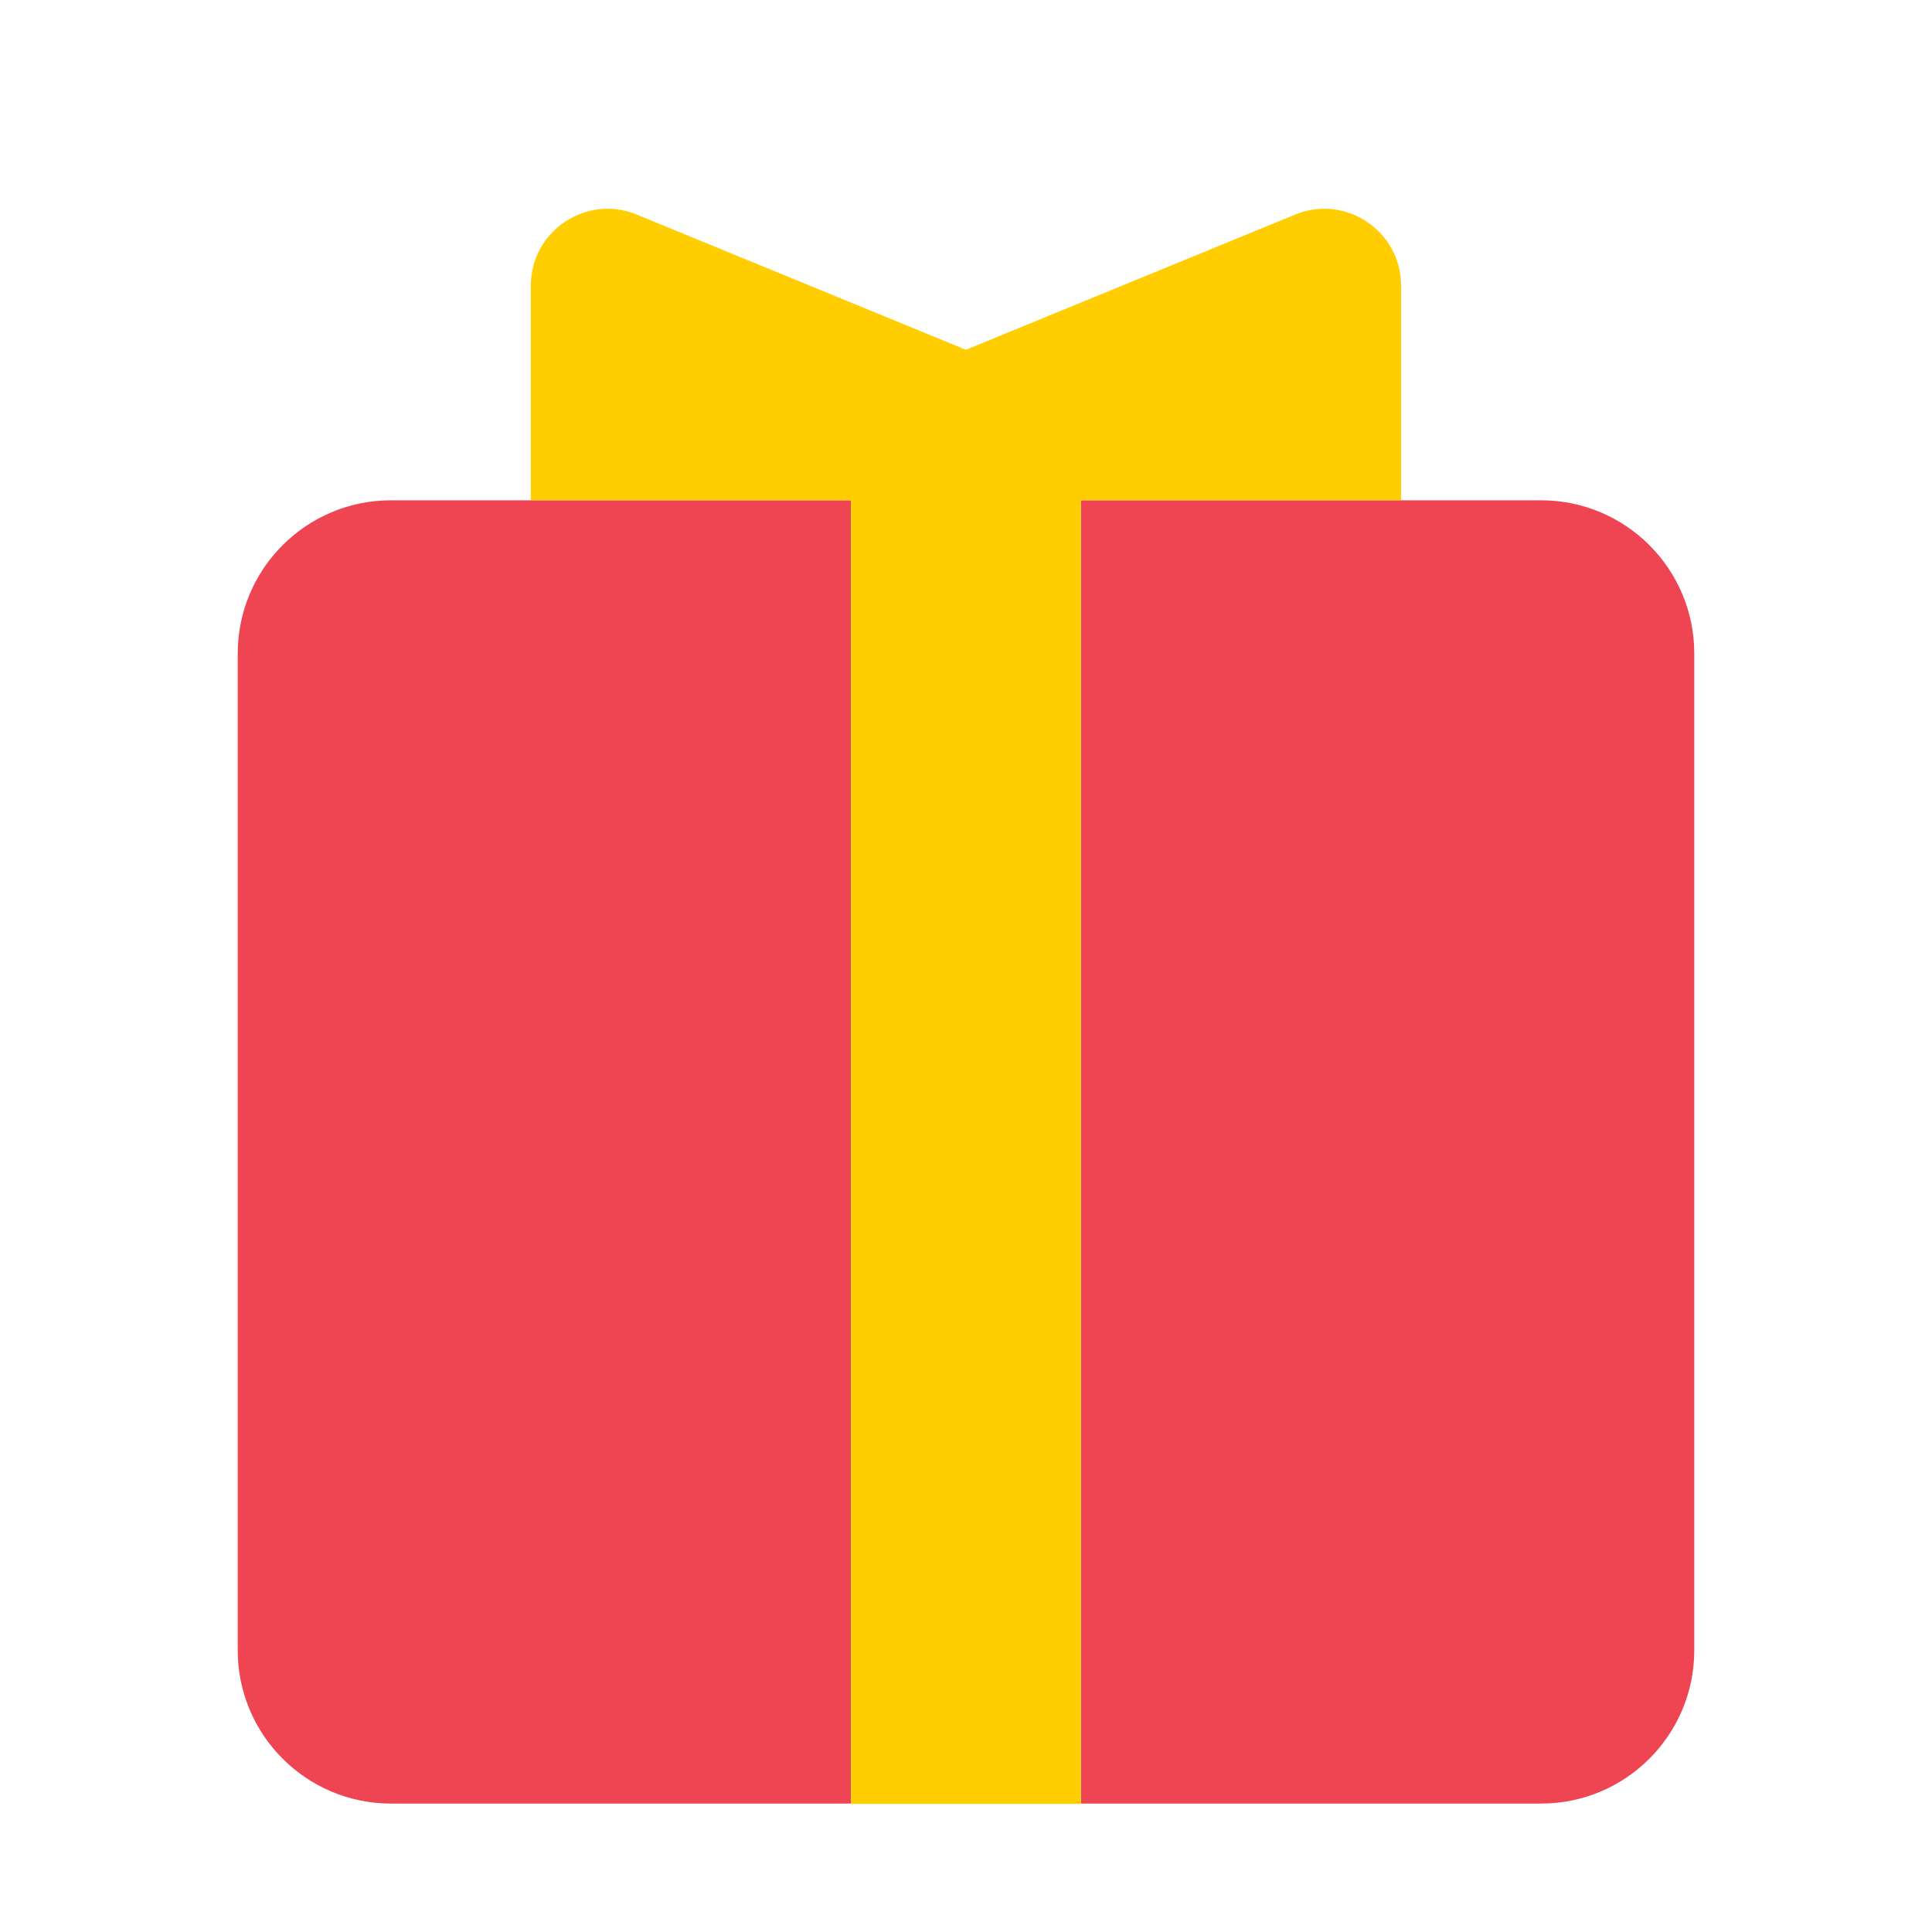 <svg width="21" height="21" viewBox="0 0 21 21" fill="none" xmlns="http://www.w3.org/2000/svg">
<g clip-path="url(#clip0_87_10759)">
<path d="M16.75 5.438H11.75V19.604H16.75C17.671 19.604 18.416 18.858 18.416 17.938V7.104C18.416 6.184 17.671 5.438 16.75 5.438Z" fill="#EF4452"/>
<path d="M9.25 5.438H4.25C3.33 5.438 2.584 6.184 2.584 7.104V17.938C2.584 18.858 3.33 19.604 4.25 19.604H9.25V5.438Z" fill="#EF4452"/>
<path d="M15.229 3.102V5.437H11.749V19.607H9.25V5.437H5.77V3.102C5.77 2.512 6.375 2.107 6.92 2.332L10.499 3.802L14.079 2.332C14.624 2.107 15.229 2.512 15.229 3.102Z" fill="#FFCD00"/>
</g>
<defs>
<clipPath id="clip0_87_10759">
<rect width="20" height="20" fill="white" transform="translate(0.5 0.937)"/>
</clipPath>
</defs>
</svg>
